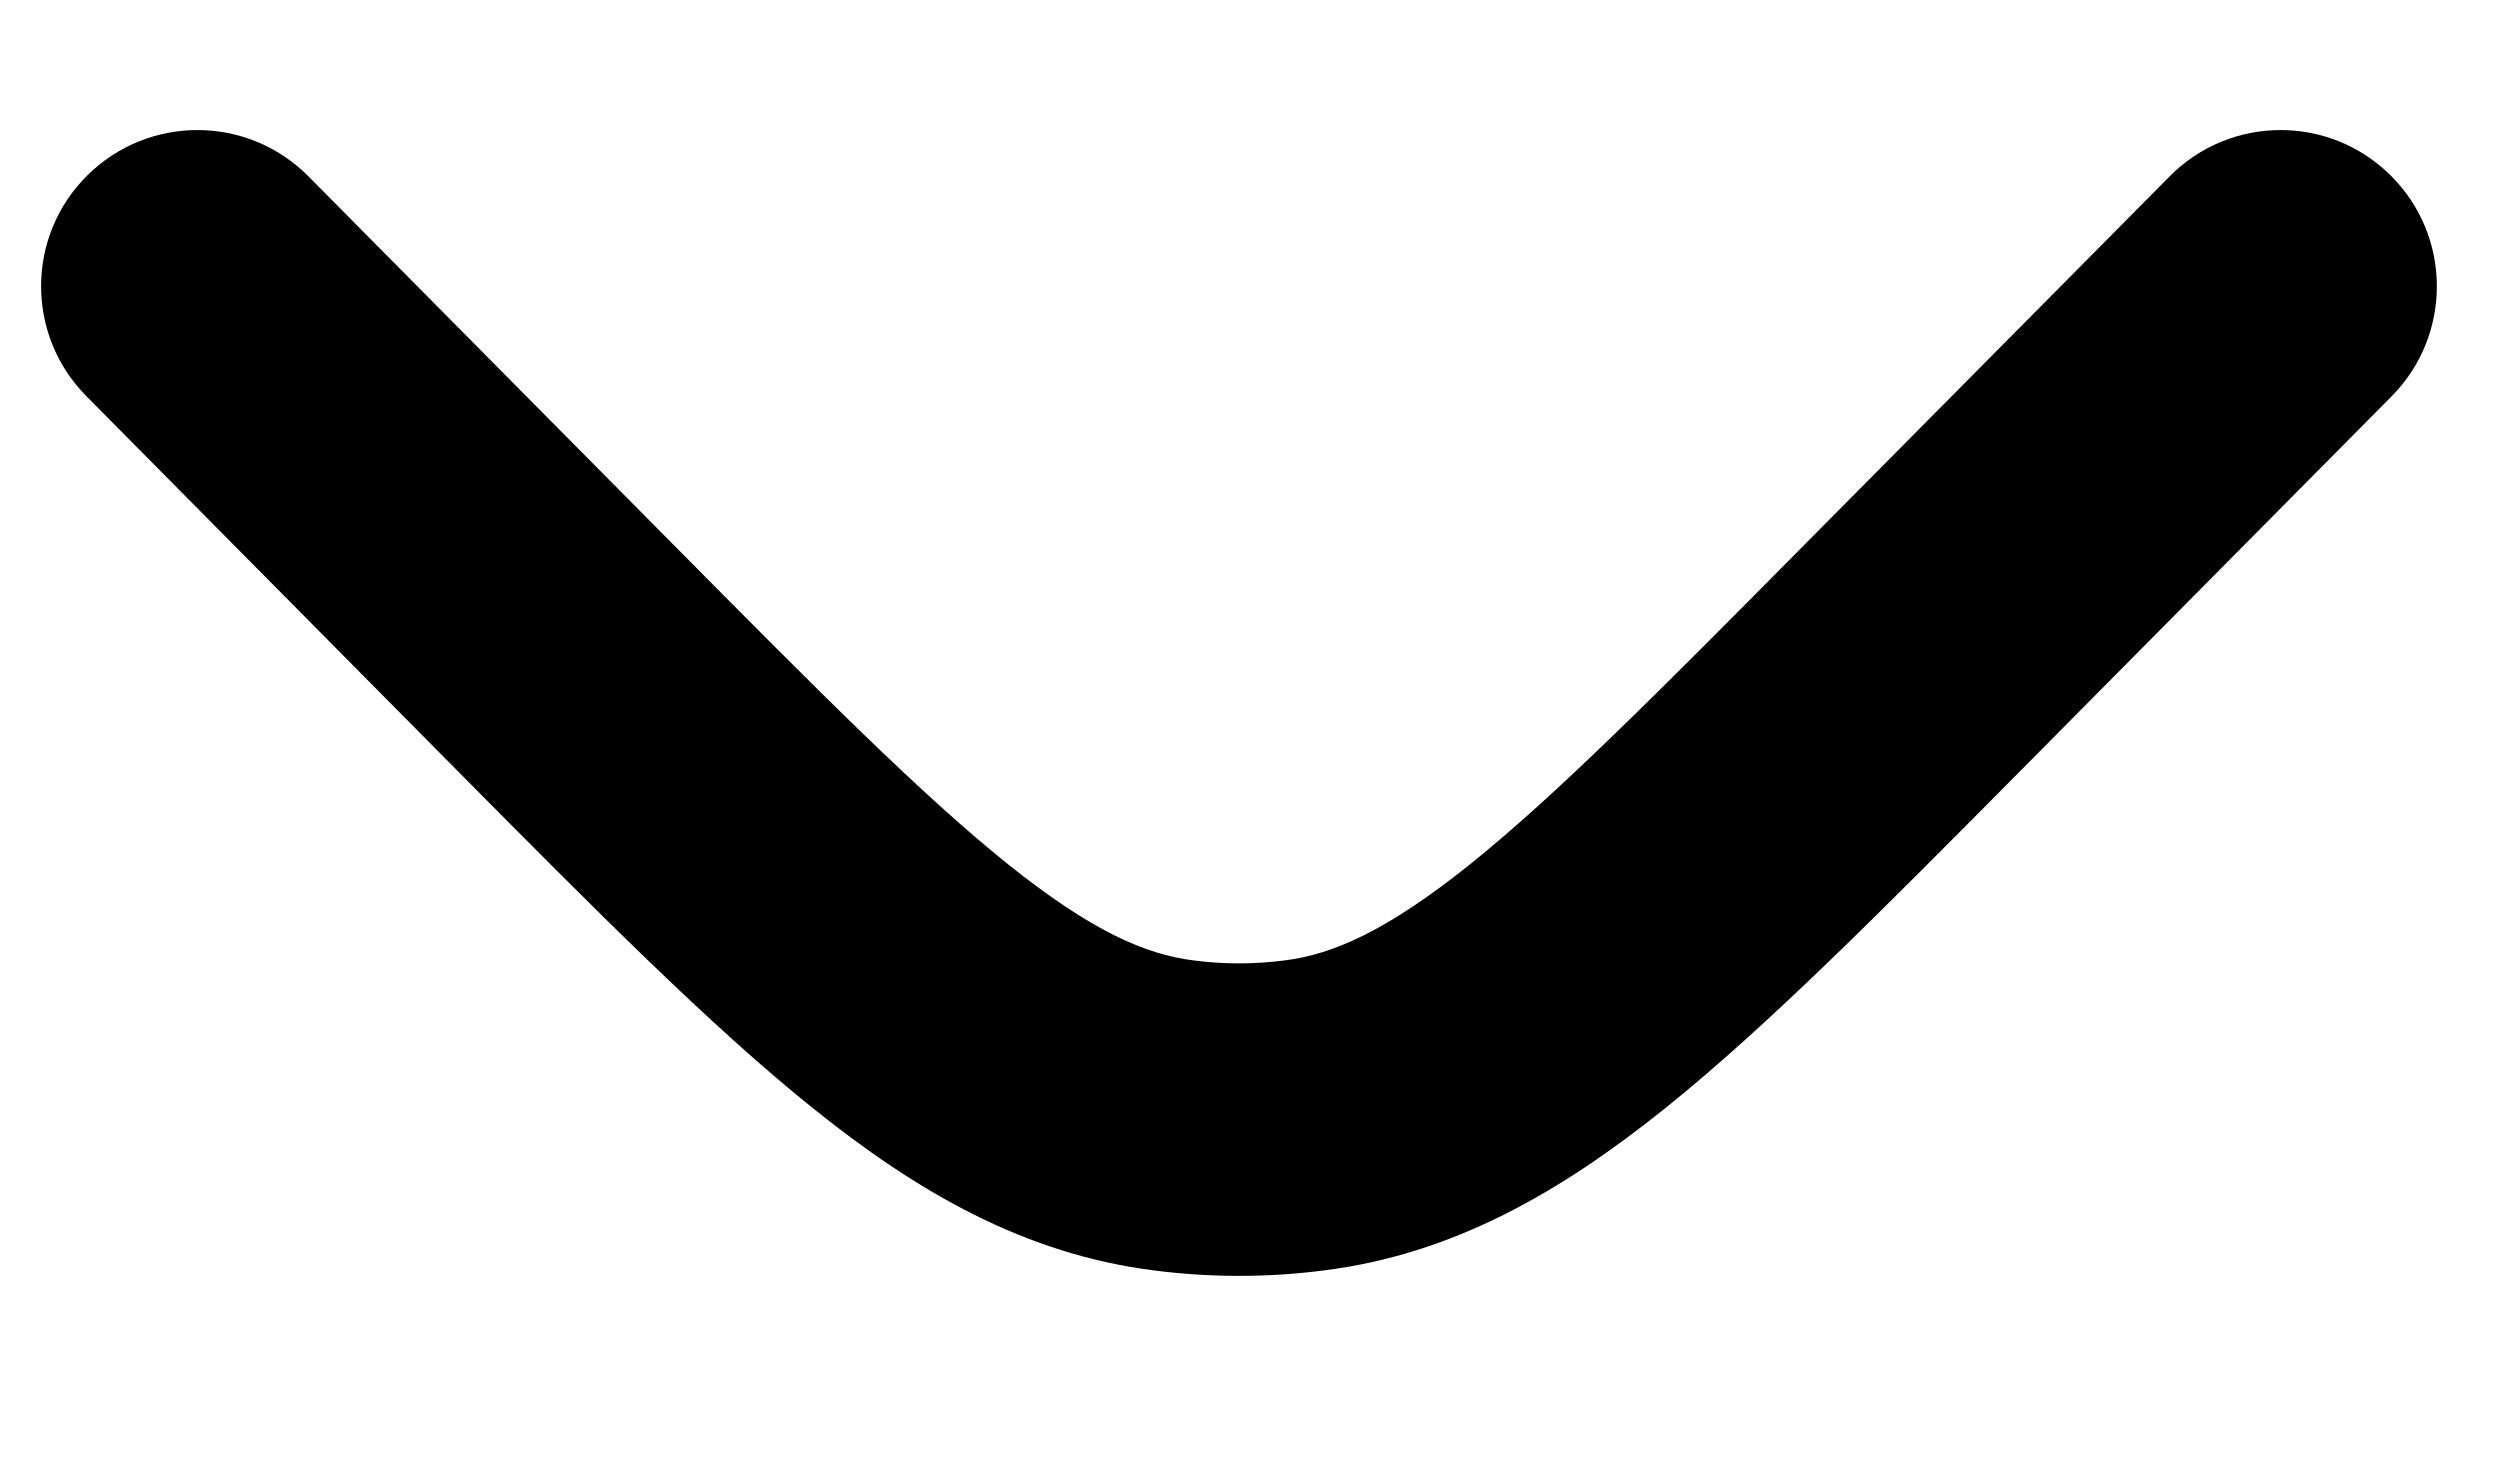 <svg width="12" height="7" viewBox="0 0 12 7" fill="none" xmlns="http://www.w3.org/2000/svg">
<path d="M11.48 1.902C11.771 1.608 11.769 1.133 11.475 0.842C11.181 0.55 10.706 0.552 10.415 0.846L8.667 2.609C7.958 3.325 7.47 3.816 7.057 4.148C6.655 4.47 6.397 4.581 6.166 4.61C6.021 4.629 5.874 4.629 5.729 4.61C5.498 4.581 5.24 4.47 4.838 4.148C4.424 3.816 3.936 3.325 3.227 2.609L1.48 0.846C1.188 0.552 0.714 0.55 0.419 0.842C0.125 1.133 0.123 1.608 0.415 1.902L2.193 3.697C2.863 4.373 3.411 4.925 3.899 5.317C4.406 5.725 4.921 6.02 5.539 6.098C5.81 6.133 6.084 6.133 6.355 6.098C6.974 6.02 7.488 5.725 7.996 5.317C8.484 4.925 9.031 4.373 9.701 3.697L11.48 1.902Z" fill="black"/>
</svg>
